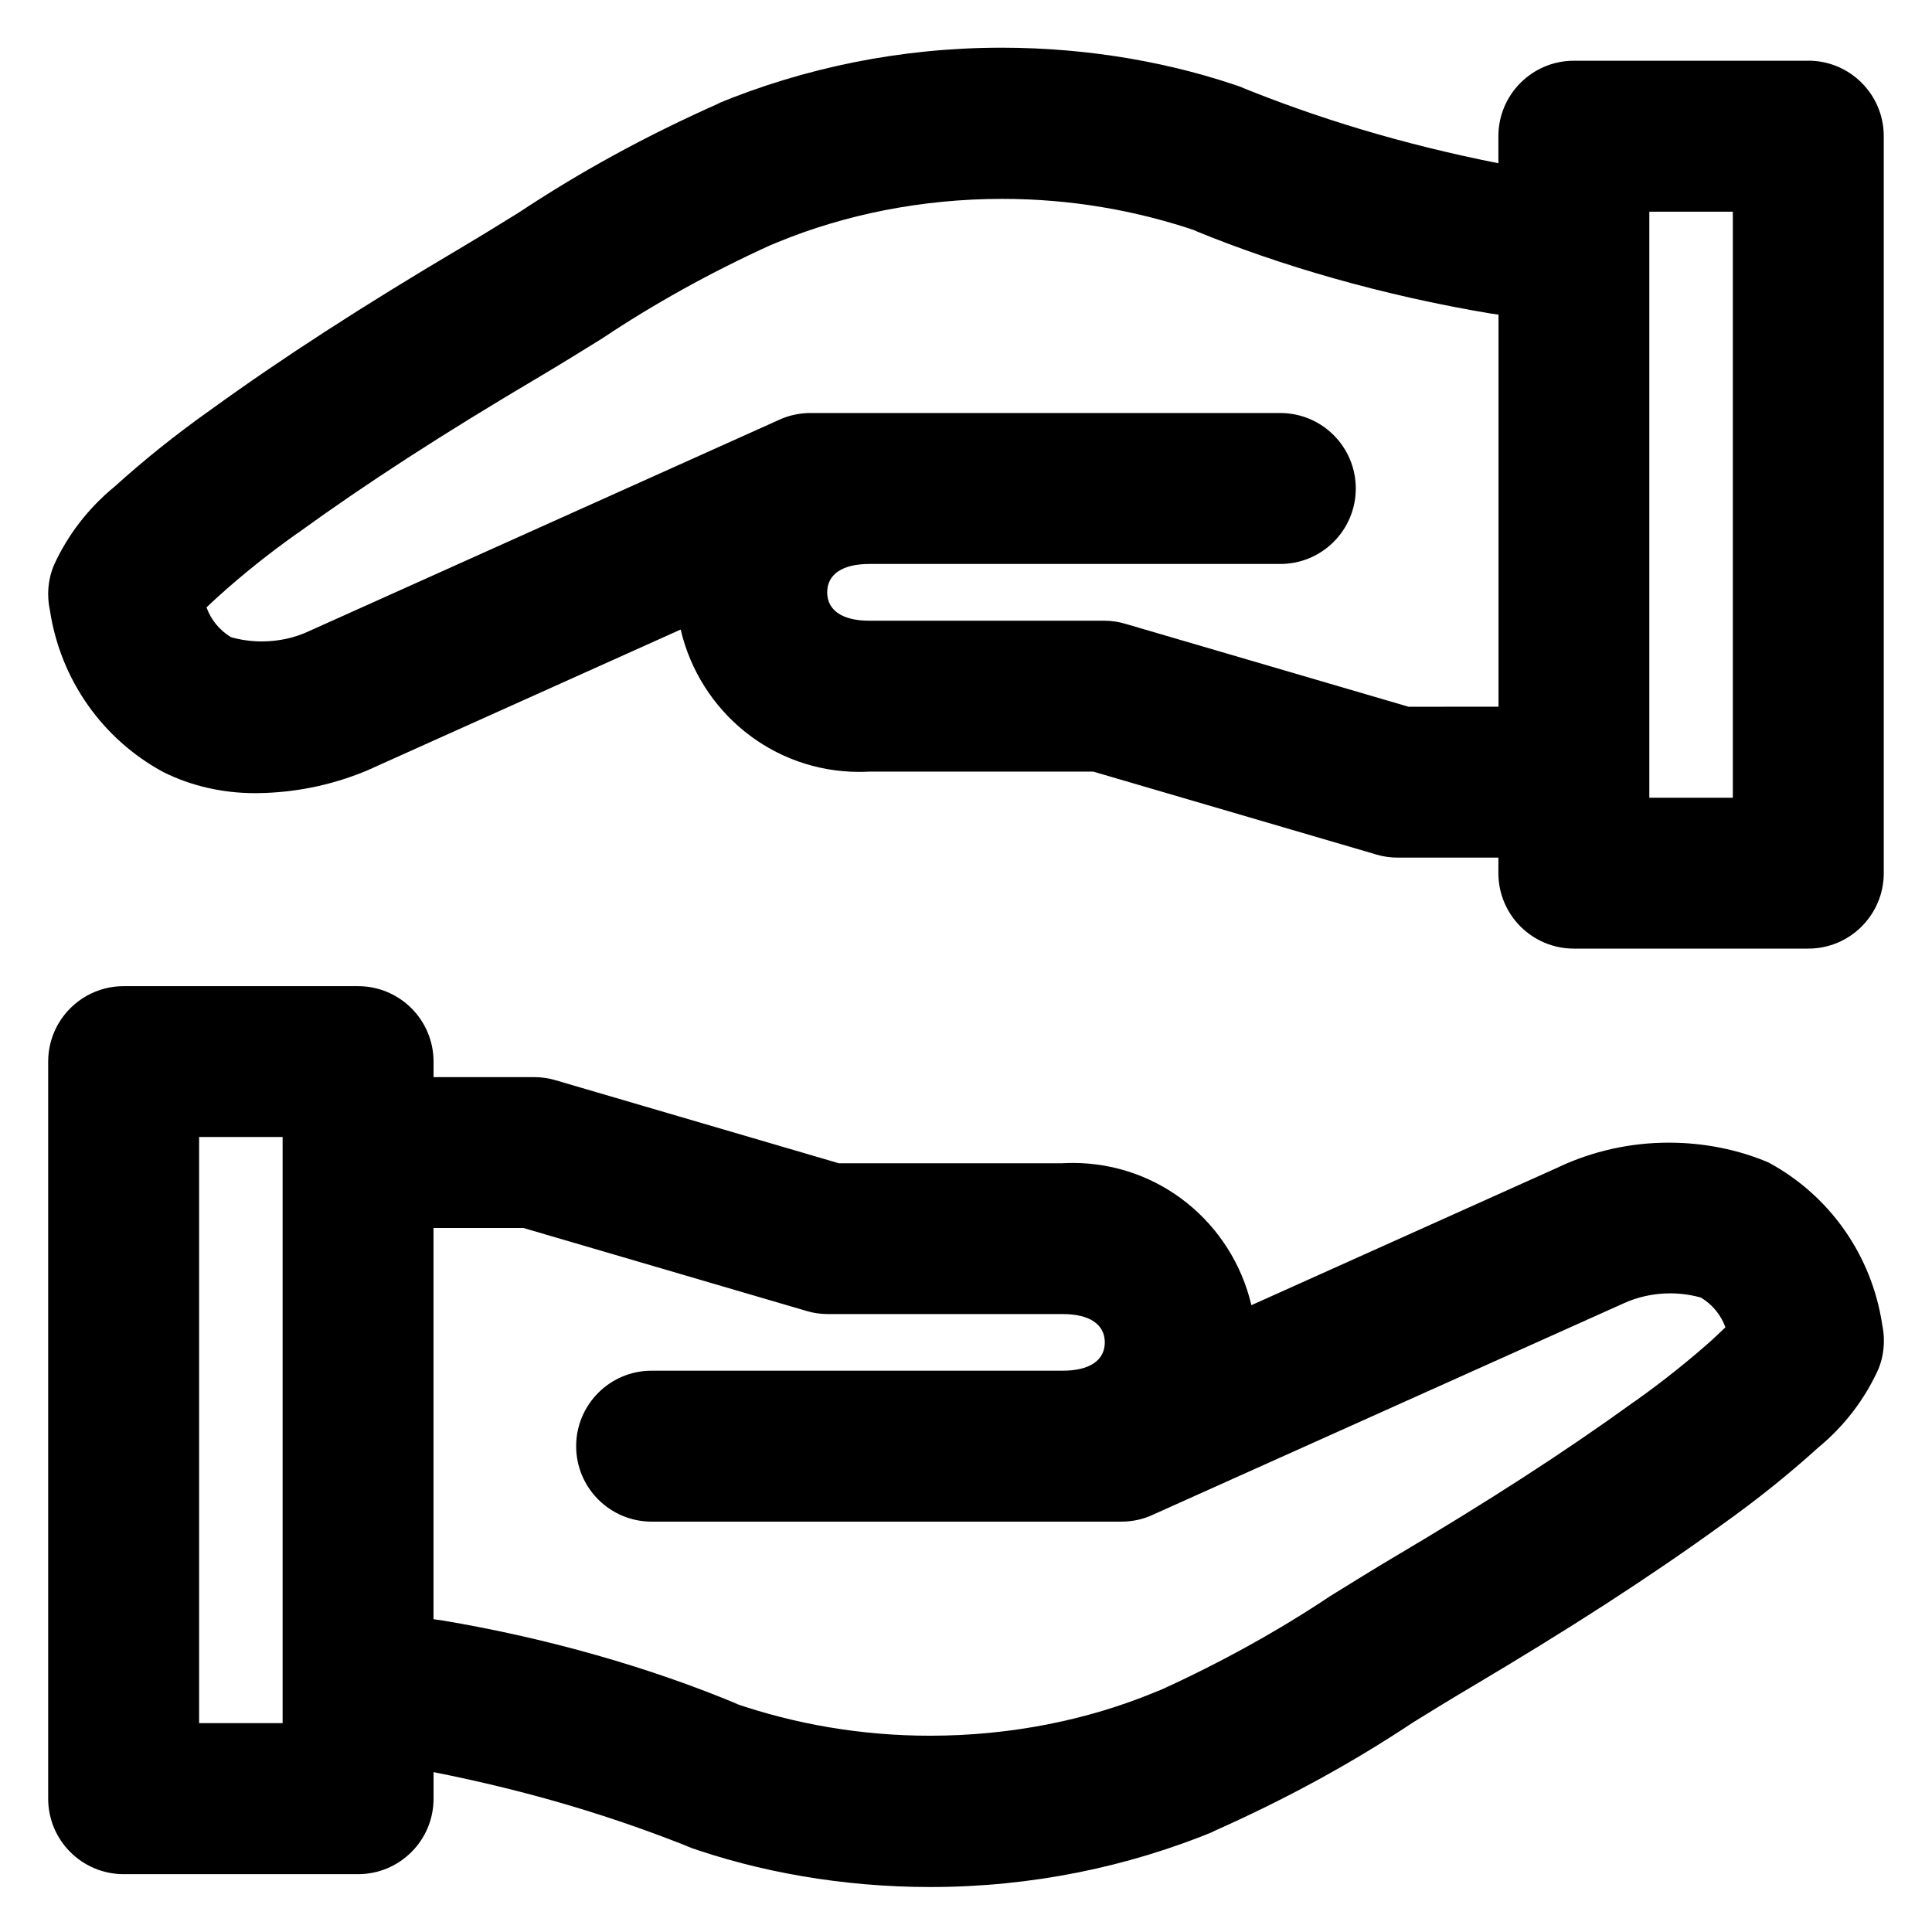 <?xml version="1.0" encoding="utf-8"?>

<svg fill="#000000" width="800px" height="800px" viewBox="0 0 32 32" version="1.1" xmlns="http://www.w3.org/2000/svg">
<title>hand-holding-hand</title>
<path d="M29.287 19.252c-0.486-0.206-1.052-0.326-1.646-0.326-0.65 0-1.267 0.144-1.82 0.402l0.027-0.011-5.121 2.301c-0.32-1.36-1.523-2.356-2.959-2.356-0.058 0-0.115 0.002-0.172 0.005l0.008-0h-3.711l-4.691-1.375c-0.104-0.032-0.225-0.051-0.349-0.051-0.001 0-0.002 0-0.003 0h-1.669v-0.257c0-0.69-0.56-1.25-1.25-1.25v0h-3.883c-0.69 0-1.25 0.56-1.25 1.25v0 12.208c0 0.69 0.56 1.25 1.25 1.25h3.883c0.69-0 1.25-0.56 1.25-1.25v-0.44c1.596 0.316 2.993 0.738 4.33 1.278l-0.159-0.057c1.209 0.432 2.603 0.682 4.056 0.682 1.676 0 3.274-0.332 4.732-0.934l-0.082 0.030c1.271-0.563 2.351-1.16 3.372-1.839l-0.083 0.052c0.334-0.207 0.668-0.412 1.004-0.611 1.648-0.977 2.973-1.832 4.17-2.699 0.595-0.424 1.115-0.843 1.608-1.29l-0.014 0.013c0.428-0.353 0.769-0.795 0.997-1.3l0.009-0.023c0.052-0.133 0.082-0.287 0.082-0.448 0-0.093-0.010-0.184-0.029-0.271l0.002 0.008c-0.176-1.17-0.885-2.144-1.868-2.68l-0.019-0.010zM4.681 28.541h-1.383v-9.709h1.383zM28.379 22.174c-0.398 0.356-0.831 0.702-1.283 1.024l-0.046 0.031c-1.131 0.818-2.395 1.635-3.975 2.57-0.352 0.209-0.697 0.424-1.045 0.639-0.833 0.557-1.791 1.091-2.793 1.547l-0.129 0.052c-1.096 0.451-2.369 0.712-3.703 0.712-1.137 0-2.229-0.19-3.247-0.54l0.070 0.021c-1.451-0.607-3.148-1.097-4.911-1.392l-0.137-0.019v-6.48h1.489l4.691 1.375c0.105 0.032 0.226 0.051 0.351 0.051h3.891c0.443 0 0.697 0.17 0.697 0.469s-0.254 0.469-0.697 0.469h-6.809c-0.69 0-1.25 0.56-1.25 1.25s0.56 1.25 1.25 1.25v0h7.781c0 0 0 0 0.001 0 0.185 0 0.361-0.040 0.519-0.113l-0.008 0.003 7.803-3.504c0.228-0.105 0.494-0.167 0.774-0.167 0.183 0 0.359 0.026 0.526 0.075l-0.013-0.003c0.185 0.113 0.326 0.282 0.4 0.484l0.002 0.007c-0.066 0.064-0.137 0.129-0.201 0.189zM29.951 1.006h-3.883c-0.69 0-1.25 0.56-1.25 1.25v0.448c-1.595-0.317-2.993-0.742-4.328-1.287l0.156 0.056c-1.208-0.433-2.603-0.683-4.055-0.683-1.675 0-3.273 0.333-4.73 0.936l0.082-0.030c-1.27 0.563-2.349 1.16-3.369 1.837l0.083-0.052c-0.335 0.207-0.669 0.414-1.006 0.614-1.659 0.982-2.983 1.839-4.165 2.695-0.592 0.42-1.109 0.836-1.6 1.281l0.014-0.013c-0.433 0.355-0.779 0.8-1.009 1.308l-0.009 0.023c-0.053 0.134-0.084 0.288-0.084 0.45 0 0.094 0.010 0.185 0.030 0.273l-0.002-0.008c0.176 1.169 0.885 2.143 1.868 2.678l0.019 0.010c0.44 0.218 0.957 0.345 1.505 0.345 0.013 0 0.027-0 0.040-0l-0.002 0c0.688-0.007 1.339-0.157 1.928-0.42l-0.031 0.012 5.121-2.302c0.319 1.361 1.523 2.358 2.959 2.358 0.057 0 0.114-0.002 0.171-0.005l-0.008 0h3.711l4.691 1.374c0.105 0.032 0.225 0.051 0.35 0.051 0.001 0 0.001 0 0.002 0h1.668v0.257c0 0.69 0.56 1.25 1.25 1.25h3.883c0.69-0 1.25-0.56 1.25-1.25v-12.207c-0-0.69-0.56-1.25-1.25-1.25h-0zM23.33 11.706l-4.691-1.374c-0.105-0.032-0.225-0.051-0.35-0.051-0.001 0-0.001 0-0.002 0h-3.89c-0.442 0-0.696-0.171-0.696-0.47s0.254-0.47 0.696-0.47h6.809c0.69 0 1.25-0.56 1.25-1.25s-0.56-1.25-1.25-1.25v0h-7.782c-0 0-0.001 0-0.001 0-0.185 0-0.361 0.040-0.52 0.113l0.008-0.003-7.8 3.506c-0.227 0.106-0.494 0.167-0.774 0.167-0.183 0-0.36-0.026-0.527-0.075l0.013 0.003c-0.185-0.113-0.326-0.283-0.4-0.485l-0.002-0.007c0.066-0.064 0.139-0.131 0.202-0.188 0.399-0.359 0.832-0.706 1.285-1.027l0.044-0.030c1.119-0.811 2.382-1.628 3.975-2.57 0.351-0.208 0.698-0.423 1.047-0.639 0.832-0.558 1.79-1.092 2.791-1.547l0.128-0.052c1.097-0.451 2.37-0.713 3.705-0.713 1.135 0 2.227 0.19 3.243 0.539l-0.070-0.021c1.449 0.597 3.145 1.083 4.907 1.379l0.142 0.020v6.494zM28.701 13.213h-1.383v-9.707h1.383z"></path>
</svg>